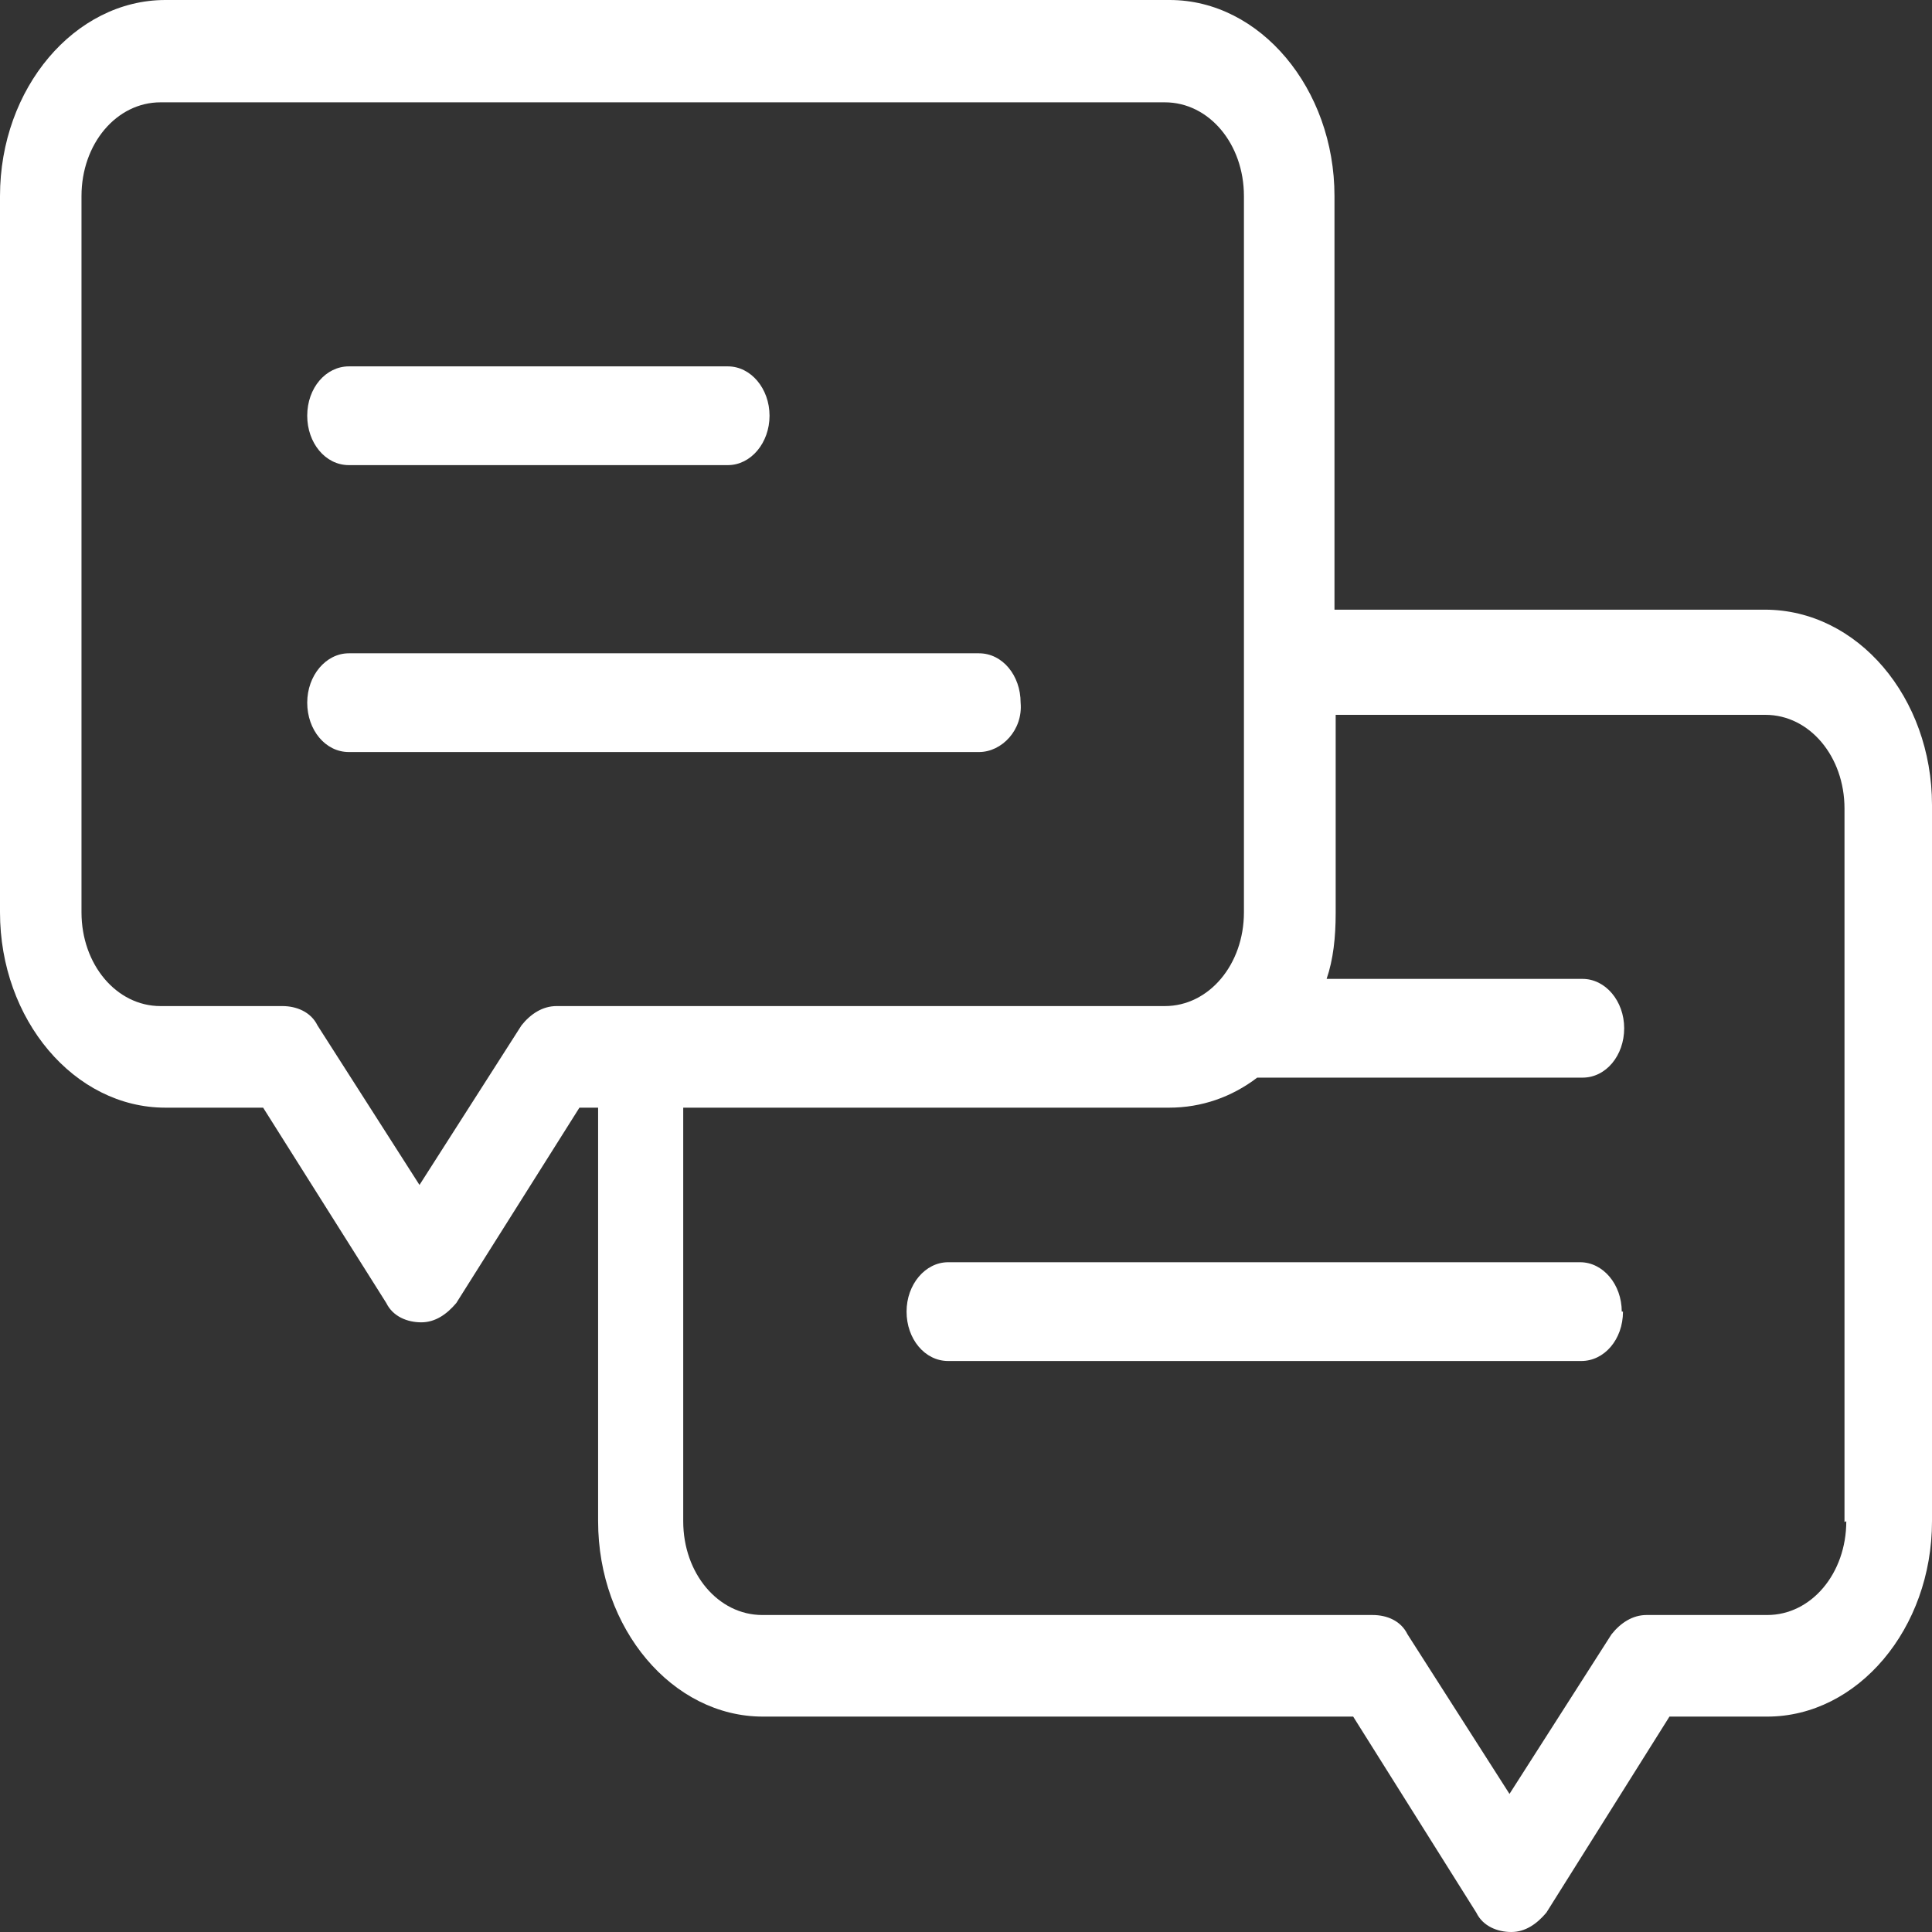 <?xml version="1.0" encoding="UTF-8"?>
<svg xmlns="http://www.w3.org/2000/svg" width="55" height="55" viewBox="0 0 55 55" fill="none">
  <rect x="0" y="0" width="55" height="55" fill="#333333" stroke="none"/>
  <path d="M50.223 17.356H37.99V5.581C37.99 2.526 35.876 0 33.299 0H4.708C2.131 0 0 2.506 0 5.581V25.972C0 29.028 2.113 31.533 4.708 31.533H7.491L10.997 37.094C11.186 37.481 11.598 37.644 11.993 37.644C12.388 37.644 12.715 37.42 12.99 37.094L16.495 31.533H17.027V43.307C17.027 46.363 19.141 48.868 21.718 48.868H38.522L42.028 54.45C42.217 54.837 42.629 55 43.024 55C43.419 55 43.746 54.776 44.021 54.45L47.526 48.868H50.309C52.887 48.868 55 46.363 55 43.307V22.917C55 19.861 52.887 17.356 50.241 17.356M15.842 28.641C15.447 28.641 15.103 28.865 14.845 29.191L11.942 33.733L9.038 29.191C8.849 28.804 8.436 28.641 8.041 28.641H4.57C3.316 28.641 2.32 27.459 2.32 25.972V5.581C2.32 4.094 3.316 2.913 4.57 2.913H33.161C34.416 2.913 35.412 4.094 35.412 5.581V25.972C35.412 27.459 34.416 28.641 33.161 28.641H15.825H15.842ZM52.56 43.307C52.56 44.794 51.564 45.976 50.309 45.976H46.873C46.478 45.976 46.134 46.2 45.876 46.526L42.972 51.069L40.069 46.526C39.88 46.139 39.484 45.976 39.072 45.976H21.701C20.447 45.976 19.45 44.794 19.45 43.307V31.533H33.282C34.21 31.533 35.069 31.228 35.79 30.678H45.051C45.722 30.678 46.237 30.046 46.237 29.272C46.237 28.498 45.705 27.867 45.051 27.867H37.766C37.955 27.317 38.024 26.685 38.024 25.993V20.35H50.258C51.512 20.35 52.509 21.532 52.509 23.018V43.328L52.56 43.307ZM46.203 37.339C46.203 38.133 45.67 38.745 45.017 38.745H26.993C26.323 38.745 25.808 38.113 25.808 37.339C25.808 36.565 26.34 35.933 26.993 35.933H44.983C45.636 35.933 46.168 36.565 46.168 37.339M27.835 21.409H9.931C9.261 21.409 8.746 20.778 8.746 20.004C8.746 19.23 9.278 18.598 9.931 18.598H27.869C28.54 18.598 29.055 19.23 29.055 20.004C29.124 20.778 28.522 21.409 27.869 21.409M8.746 11.835C8.746 11.041 9.278 10.43 9.931 10.43H20.722C21.375 10.43 21.907 11.061 21.907 11.835C21.907 12.609 21.375 13.241 20.722 13.241H9.931C9.261 13.241 8.746 12.609 8.746 11.835Z" fill="white"></path>
</svg>
